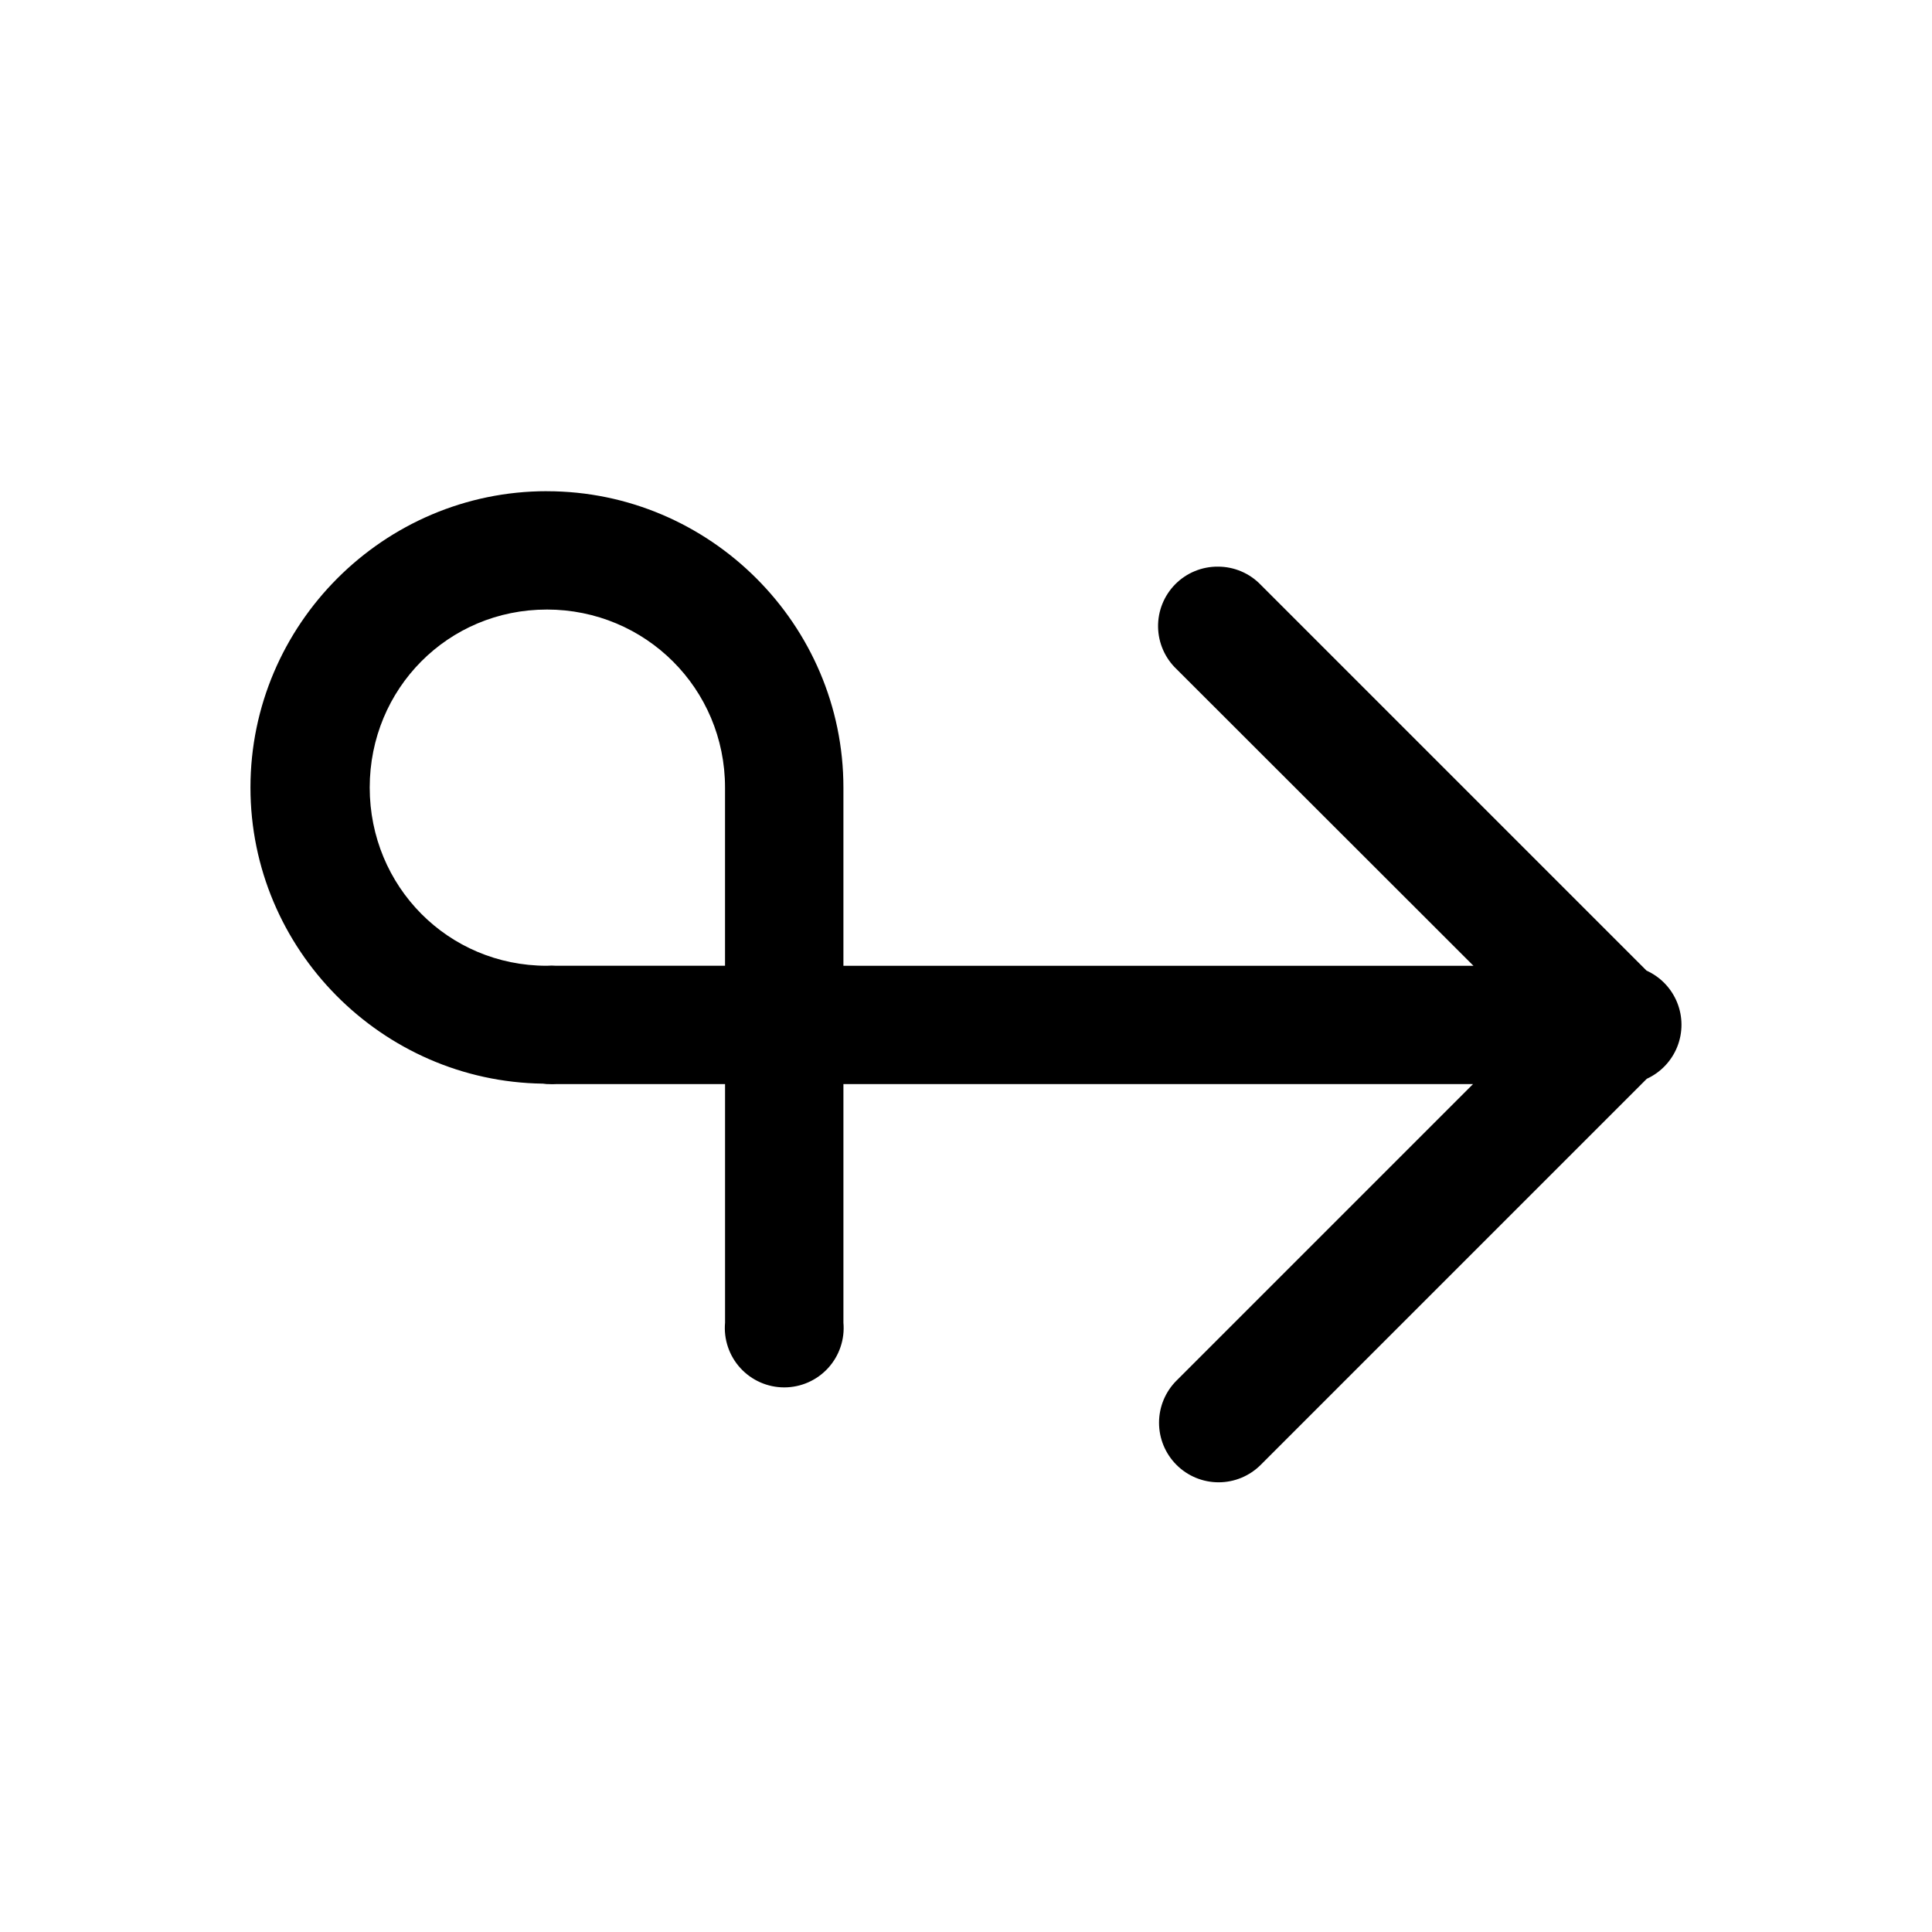 <?xml version="1.0" encoding="UTF-8"?>
<!-- The Best Svg Icon site in the world: iconSvg.co, Visit us! https://iconsvg.co -->
<svg fill="#000000" width="800px" height="800px" version="1.1" viewBox="144 144 512 512" xmlns="http://www.w3.org/2000/svg">
 <path d="m288.91 274.17c-43.203 0-78.535 35.324-78.535 78.535 0 42.852 34.777 77.891 77.492 78.473 0.355 0.004 0.715 0.117 1.07 0.117l-0.004 0.004c0.16 0.004 0.32 0.004 0.477 0 0.637 0.039 1.27 0.039 1.906 0h44.832v63.223c-0.395 4.402 1.078 8.77 4.062 12.031s7.199 5.121 11.621 5.121c4.422 0 8.637-1.859 11.621-5.121 2.981-3.262 4.457-7.629 4.062-12.031v-63.223h166.85l-78.535 78.535h-0.004c-2.981 2.957-4.66 6.981-4.668 11.176-0.008 4.199 1.656 8.227 4.625 11.195s6.996 4.633 11.191 4.621c4.199-0.008 8.219-1.688 11.176-4.668l102.27-102.27h0.004c3.68-1.688 6.57-4.727 8.07-8.492 1.496-3.762 1.488-7.957-0.027-11.711-1.516-3.758-4.418-6.785-8.109-8.457l-102.21-102.21 0.004 0.004c-2.973-3.106-7.082-4.859-11.379-4.856-4.238-0.035-8.316 1.641-11.305 4.652-2.984 3.012-4.633 7.098-4.566 11.34 0.066 4.238 1.844 8.273 4.922 11.188l78.66 78.598h-166.97v-47.23c0-43.211-35.395-78.535-78.598-78.535zm0 31.363c26.176 0 47.23 20.965 47.23 47.172v47.23l-44.711 0.004c-0.84-0.07-1.684-0.07-2.523 0-26.176 0-46.926-21.027-46.926-47.23s20.75-47.172 46.926-47.172z"/>
</svg>